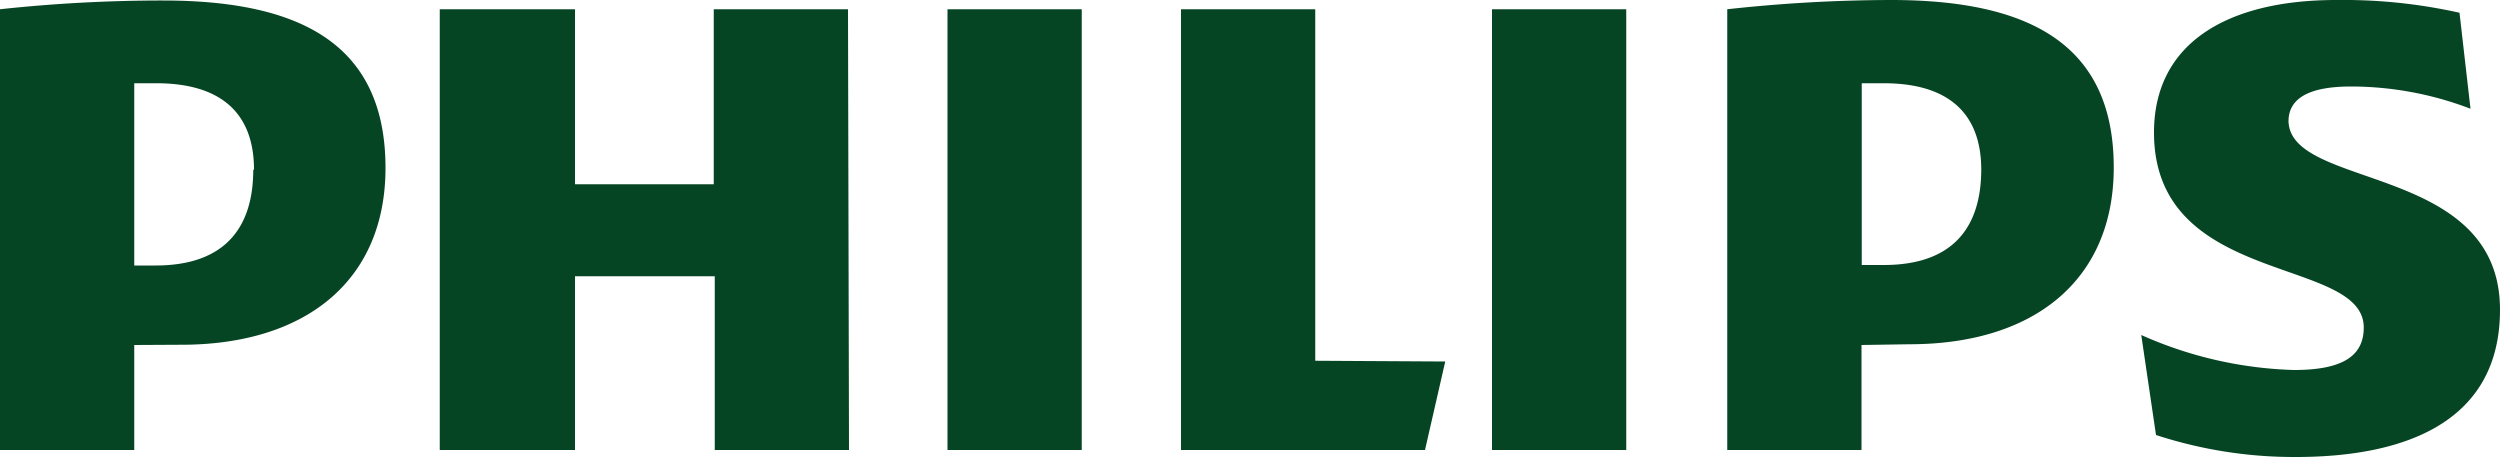 <?xml version="1.0" encoding="UTF-8"?> <svg xmlns="http://www.w3.org/2000/svg" id="Laag_1" data-name="Laag 1" viewBox="0 0 100 18.33"><defs><style>.cls-1{fill:#064524;}</style></defs><path class="cls-1" d="M33.92.37H28.55v7H23v-7H17.59V18H23V11.05h5.59V18h5.37ZM52.61,14.43V.37H47.24V18H57l.81-3.54ZM43.27.37H37.9V18h5.37Zm21.78,0H59.68V18h5.37ZM91.54,4.86c0-1,.95-1.4,2.5-1.4a13.39,13.39,0,0,1,4.78.89L98.38.51A21.32,21.32,0,0,0,93.45,0c-4.34,0-7.29,1.71-7.29,5.3,0,6.19,8.39,4.93,8.39,7.8,0,1.11-.8,1.7-2.79,1.7a16.07,16.07,0,0,1-6.11-1.4l.59,4a17.77,17.77,0,0,0,5.59.88c4.49,0,8.17-1.47,8.17-5.89,0-5.89-8.46-4.78-8.46-7.58M76.38,13.77c5,0,8.17-2.58,8.17-7.07,0-4.94-3.39-6.7-8.91-6.7a60.77,60.77,0,0,0-6.55.37V18h5.37v-4.2Zm2.87-7c0,2.29-1.1,3.83-3.9,3.83h-.88V3.33c.31,0,.6,0,.88,0,2.64,0,3.9,1.25,3.9,3.46m-72,7c5,0,8.17-2.58,8.17-7.07,0-4.94-3.38-6.7-8.9-6.7A60.77,60.77,0,0,0,0,.37V18H5.37v-4.2Zm2.88-7c0,2.29-1.11,3.83-3.91,3.83H5.37V3.33c.32,0,.61,0,.88,0,2.65,0,3.91,1.25,3.91,3.46"></path></svg> 